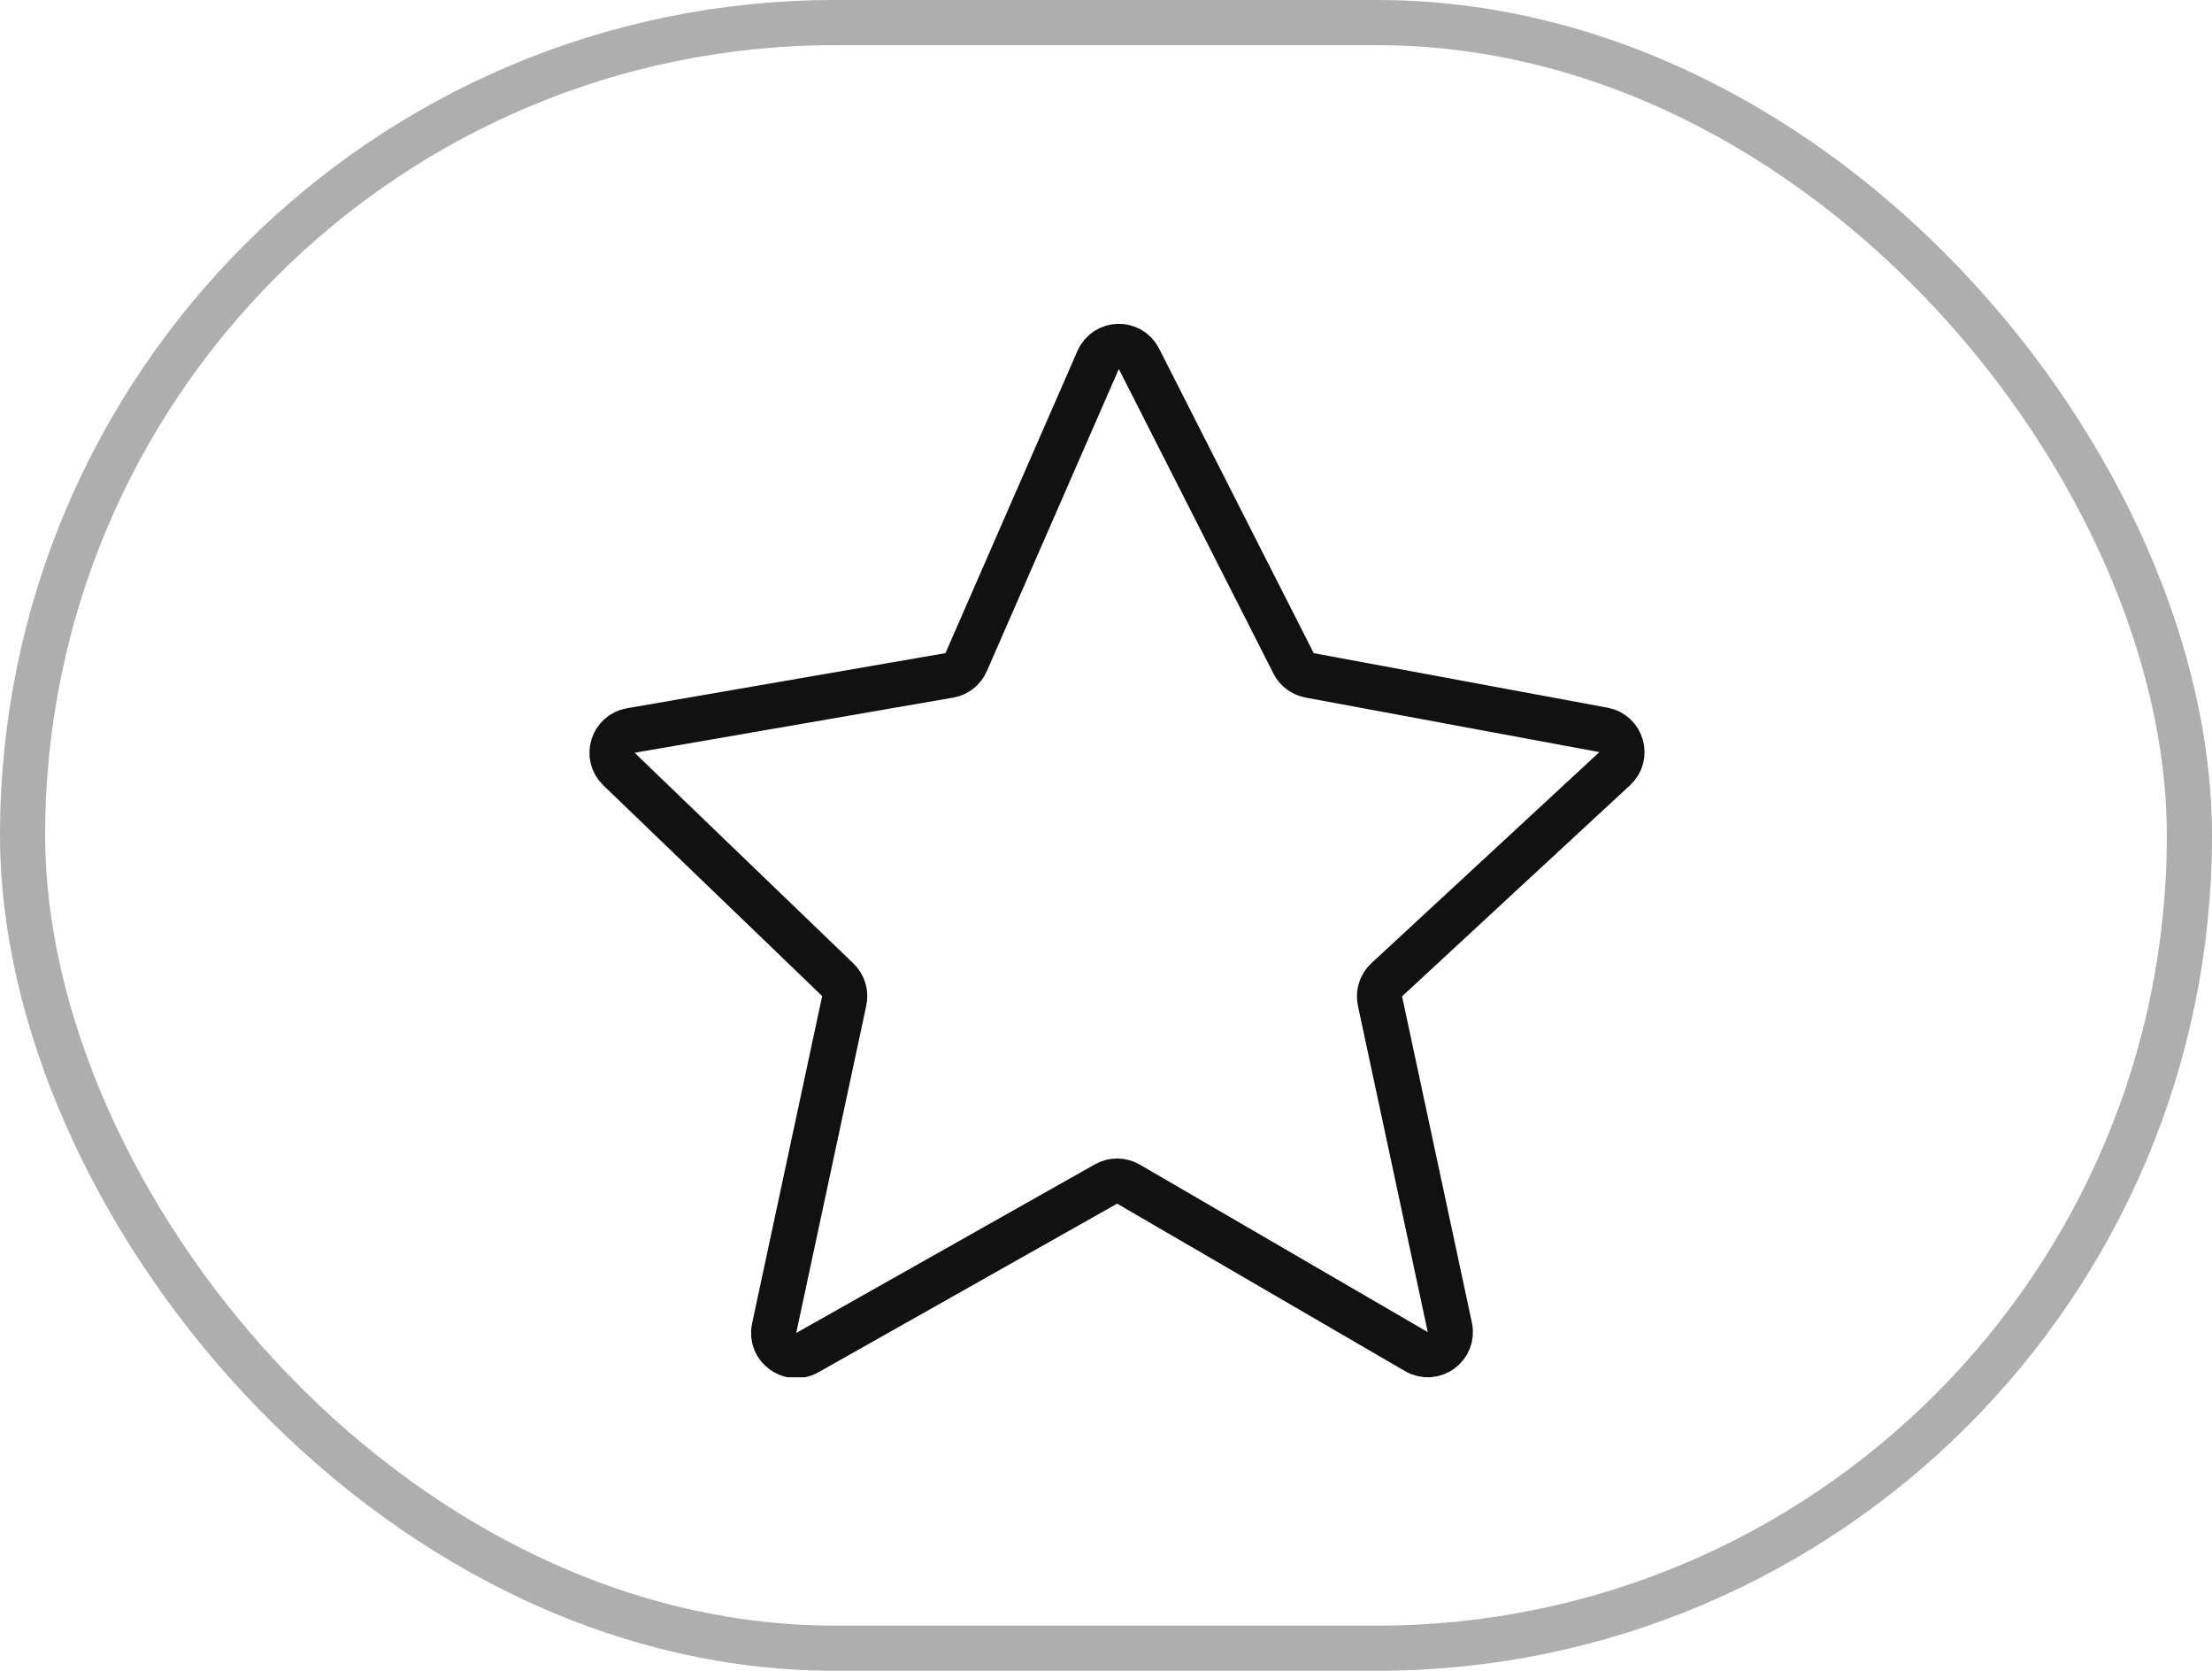 <?xml version="1.0" encoding="UTF-8"?>
<svg xmlns="http://www.w3.org/2000/svg" width="98" height="74" viewBox="0 0 98 74" fill="none">
  <rect x="1" y="1" width="96" height="72" rx="36" stroke="black" stroke-opacity="0.32" stroke-width="2"></rect>
  <g clip-path="url(#clip0_50_211)">
    <path d="M48.652 15.942C48.99 15.168 50.077 15.136 50.46 15.89L57.311 29.381C57.452 29.659 57.714 29.855 58.02 29.912L71.041 32.328C71.85 32.478 72.142 33.486 71.538 34.045L61.437 43.395C61.178 43.635 61.065 43.994 61.139 44.339L64.233 58.79C64.415 59.639 63.503 60.3 62.752 59.864L49.995 52.446C49.688 52.268 49.31 52.266 49.001 52.44L35.768 59.908C35.017 60.332 34.118 59.671 34.298 58.828L37.403 44.326C37.476 43.988 37.368 43.636 37.119 43.396L27.422 34.061C26.832 33.493 27.138 32.495 27.945 32.355L42.058 29.913C42.389 29.856 42.669 29.637 42.804 29.328L48.652 15.942Z" stroke="#111111" stroke-width="2" stroke-linejoin="round"></path>
  </g>
  <defs>
    <clipPath id="clip0_50_211">
      <rect width="48" height="48" fill="white" transform="translate(25 13)"></rect>
    </clipPath>
  </defs>
</svg>
